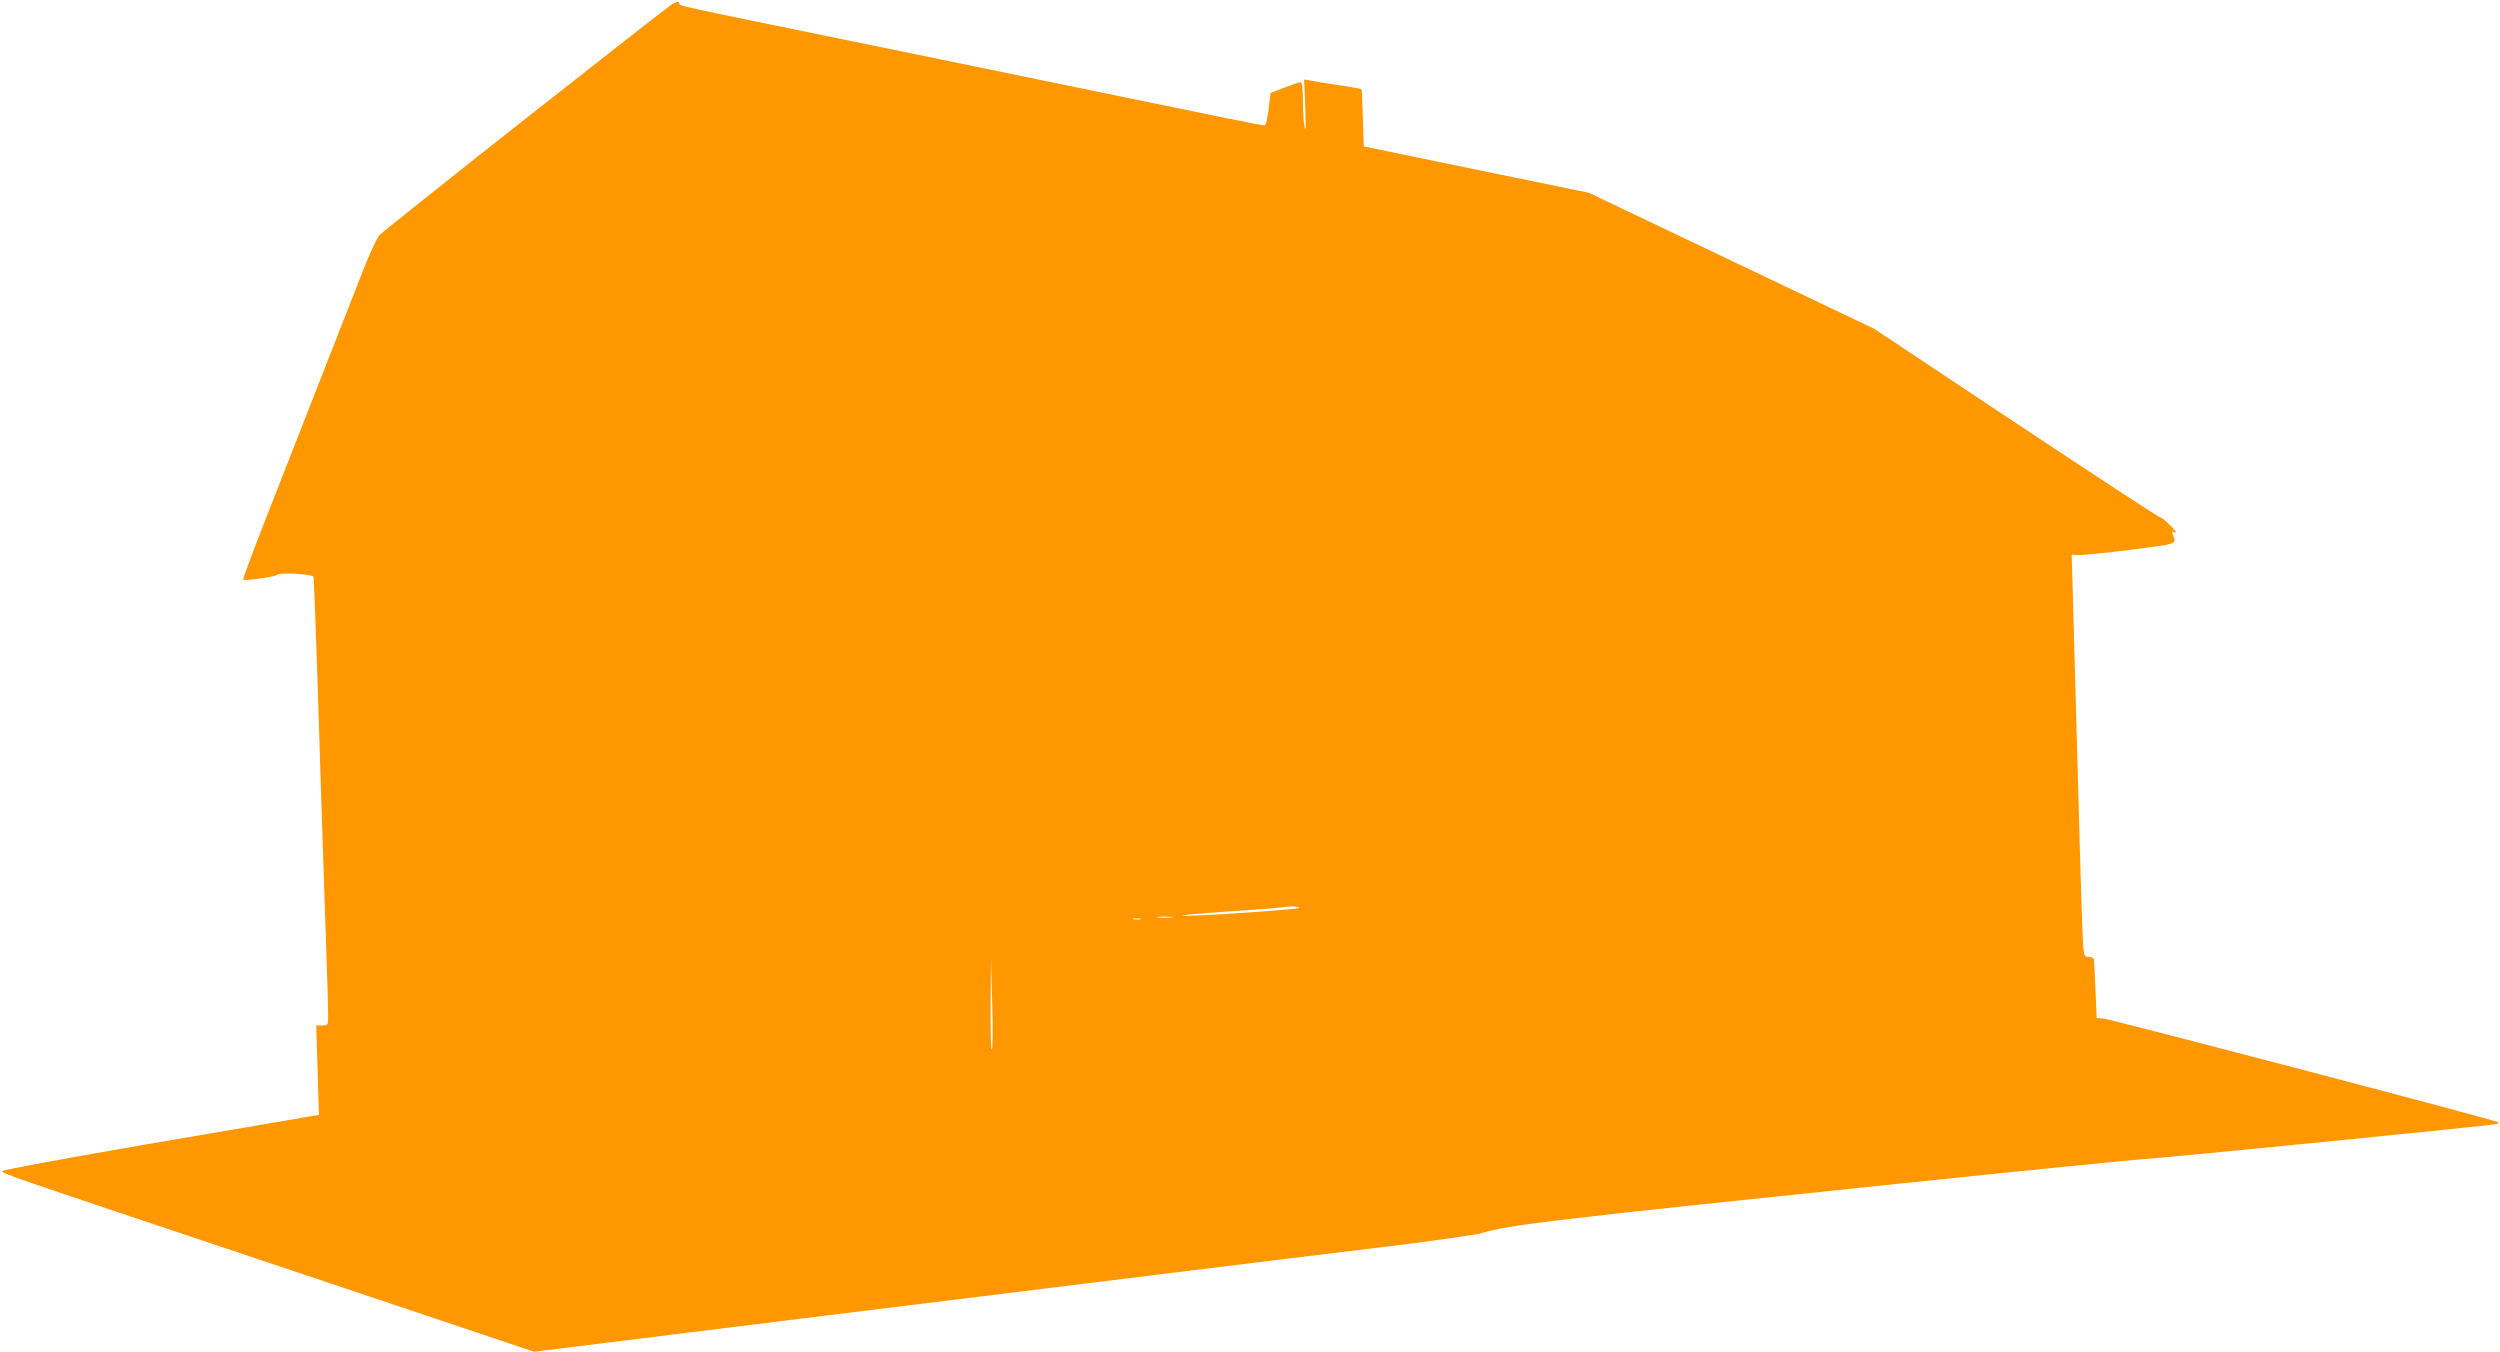 <?xml version="1.0" standalone="no"?>
<!DOCTYPE svg PUBLIC "-//W3C//DTD SVG 20010904//EN"
 "http://www.w3.org/TR/2001/REC-SVG-20010904/DTD/svg10.dtd">
<svg version="1.0" xmlns="http://www.w3.org/2000/svg"
 width="1280pt" height="692pt" viewBox="0 0 1280 692"
 preserveAspectRatio="xMidYMid meet">
<g transform="translate(0,692) scale(0.1,-0.1)"
fill="#ff9800" stroke="none">
<path d="M3446 6902 c-27 -14 -1459 -1142 -1503 -1186 -12 -11 -56 -106 -96
-211 -41 -104 -148 -377 -237 -605 -89 -228 -209 -534 -266 -679 -57 -146
-101 -267 -99 -269 7 -7 167 15 174 25 9 13 182 4 186 -10 2 -7 11 -237 20
-512 17 -548 30 -948 45 -1385 6 -157 10 -311 10 -342 0 -58 0 -58 -30 -58
l-31 0 7 -229 7 -229 -69 -12 c-38 -6 -402 -69 -808 -138 -407 -70 -741 -132
-743 -137 -4 -13 -45 1 1422 -490 l1300 -436 330 41 c181 23 656 81 1055 131
399 49 797 98 885 109 88 11 507 63 930 115 424 52 957 118 1185 145 228 28
438 58 465 66 139 43 344 67 2180 258 605 63 1147 117 1205 121 132 8 1813
175 1819 181 2 2 2 6 -1 9 -9 10 -1981 527 -2018 530 l-35 3 -6 143 c-4 79 -7
150 -8 157 0 6 -12 12 -25 12 -22 0 -25 5 -30 53 -3 28 -15 399 -26 822 -12
424 -24 863 -27 978 l-6 207 34 -2 c19 -1 139 11 267 27 248 32 237 28 216 79
-5 14 -4 17 4 12 7 -4 12 -4 12 0 0 10 -67 74 -79 74 -5 0 -337 217 -738 483
l-728 484 -730 348 -730 348 -575 118 c-316 66 -576 119 -577 119 -1 0 -3 65
-5 144 -2 80 -5 147 -8 149 -3 3 -54 12 -115 21 -60 9 -125 19 -144 23 l-34 6
6 -144 c3 -92 2 -129 -3 -104 -5 22 -9 84 -9 138 -1 71 -4 97 -13 96 -7 0 -44
-13 -83 -28 l-70 -27 -10 -84 c-9 -66 -14 -84 -25 -82 -8 2 -26 5 -40 7 -14 2
-266 53 -560 114 -294 60 -931 191 -1415 291 -1031 211 -973 198 -977 214 -2
9 -10 8 -32 -2z m3204 -4631 c-17 -9 -588 -47 -595 -39 -3 3 108 13 247 22
139 10 260 19 268 21 34 7 95 4 80 -4z m-653 -48 c-20 -2 -52 -2 -70 0 -17 2
0 4 38 4 39 0 53 -2 32 -4z m-159 -10 c-10 -2 -26 -2 -35 0 -10 3 -2 5 17 5
19 0 27 -2 18 -5z m-760 -667 c-4 -6 -7 98 -6 230 l2 239 6 -230 c4 -126 3
-234 -2 -239z"/>
</g>
</svg>
